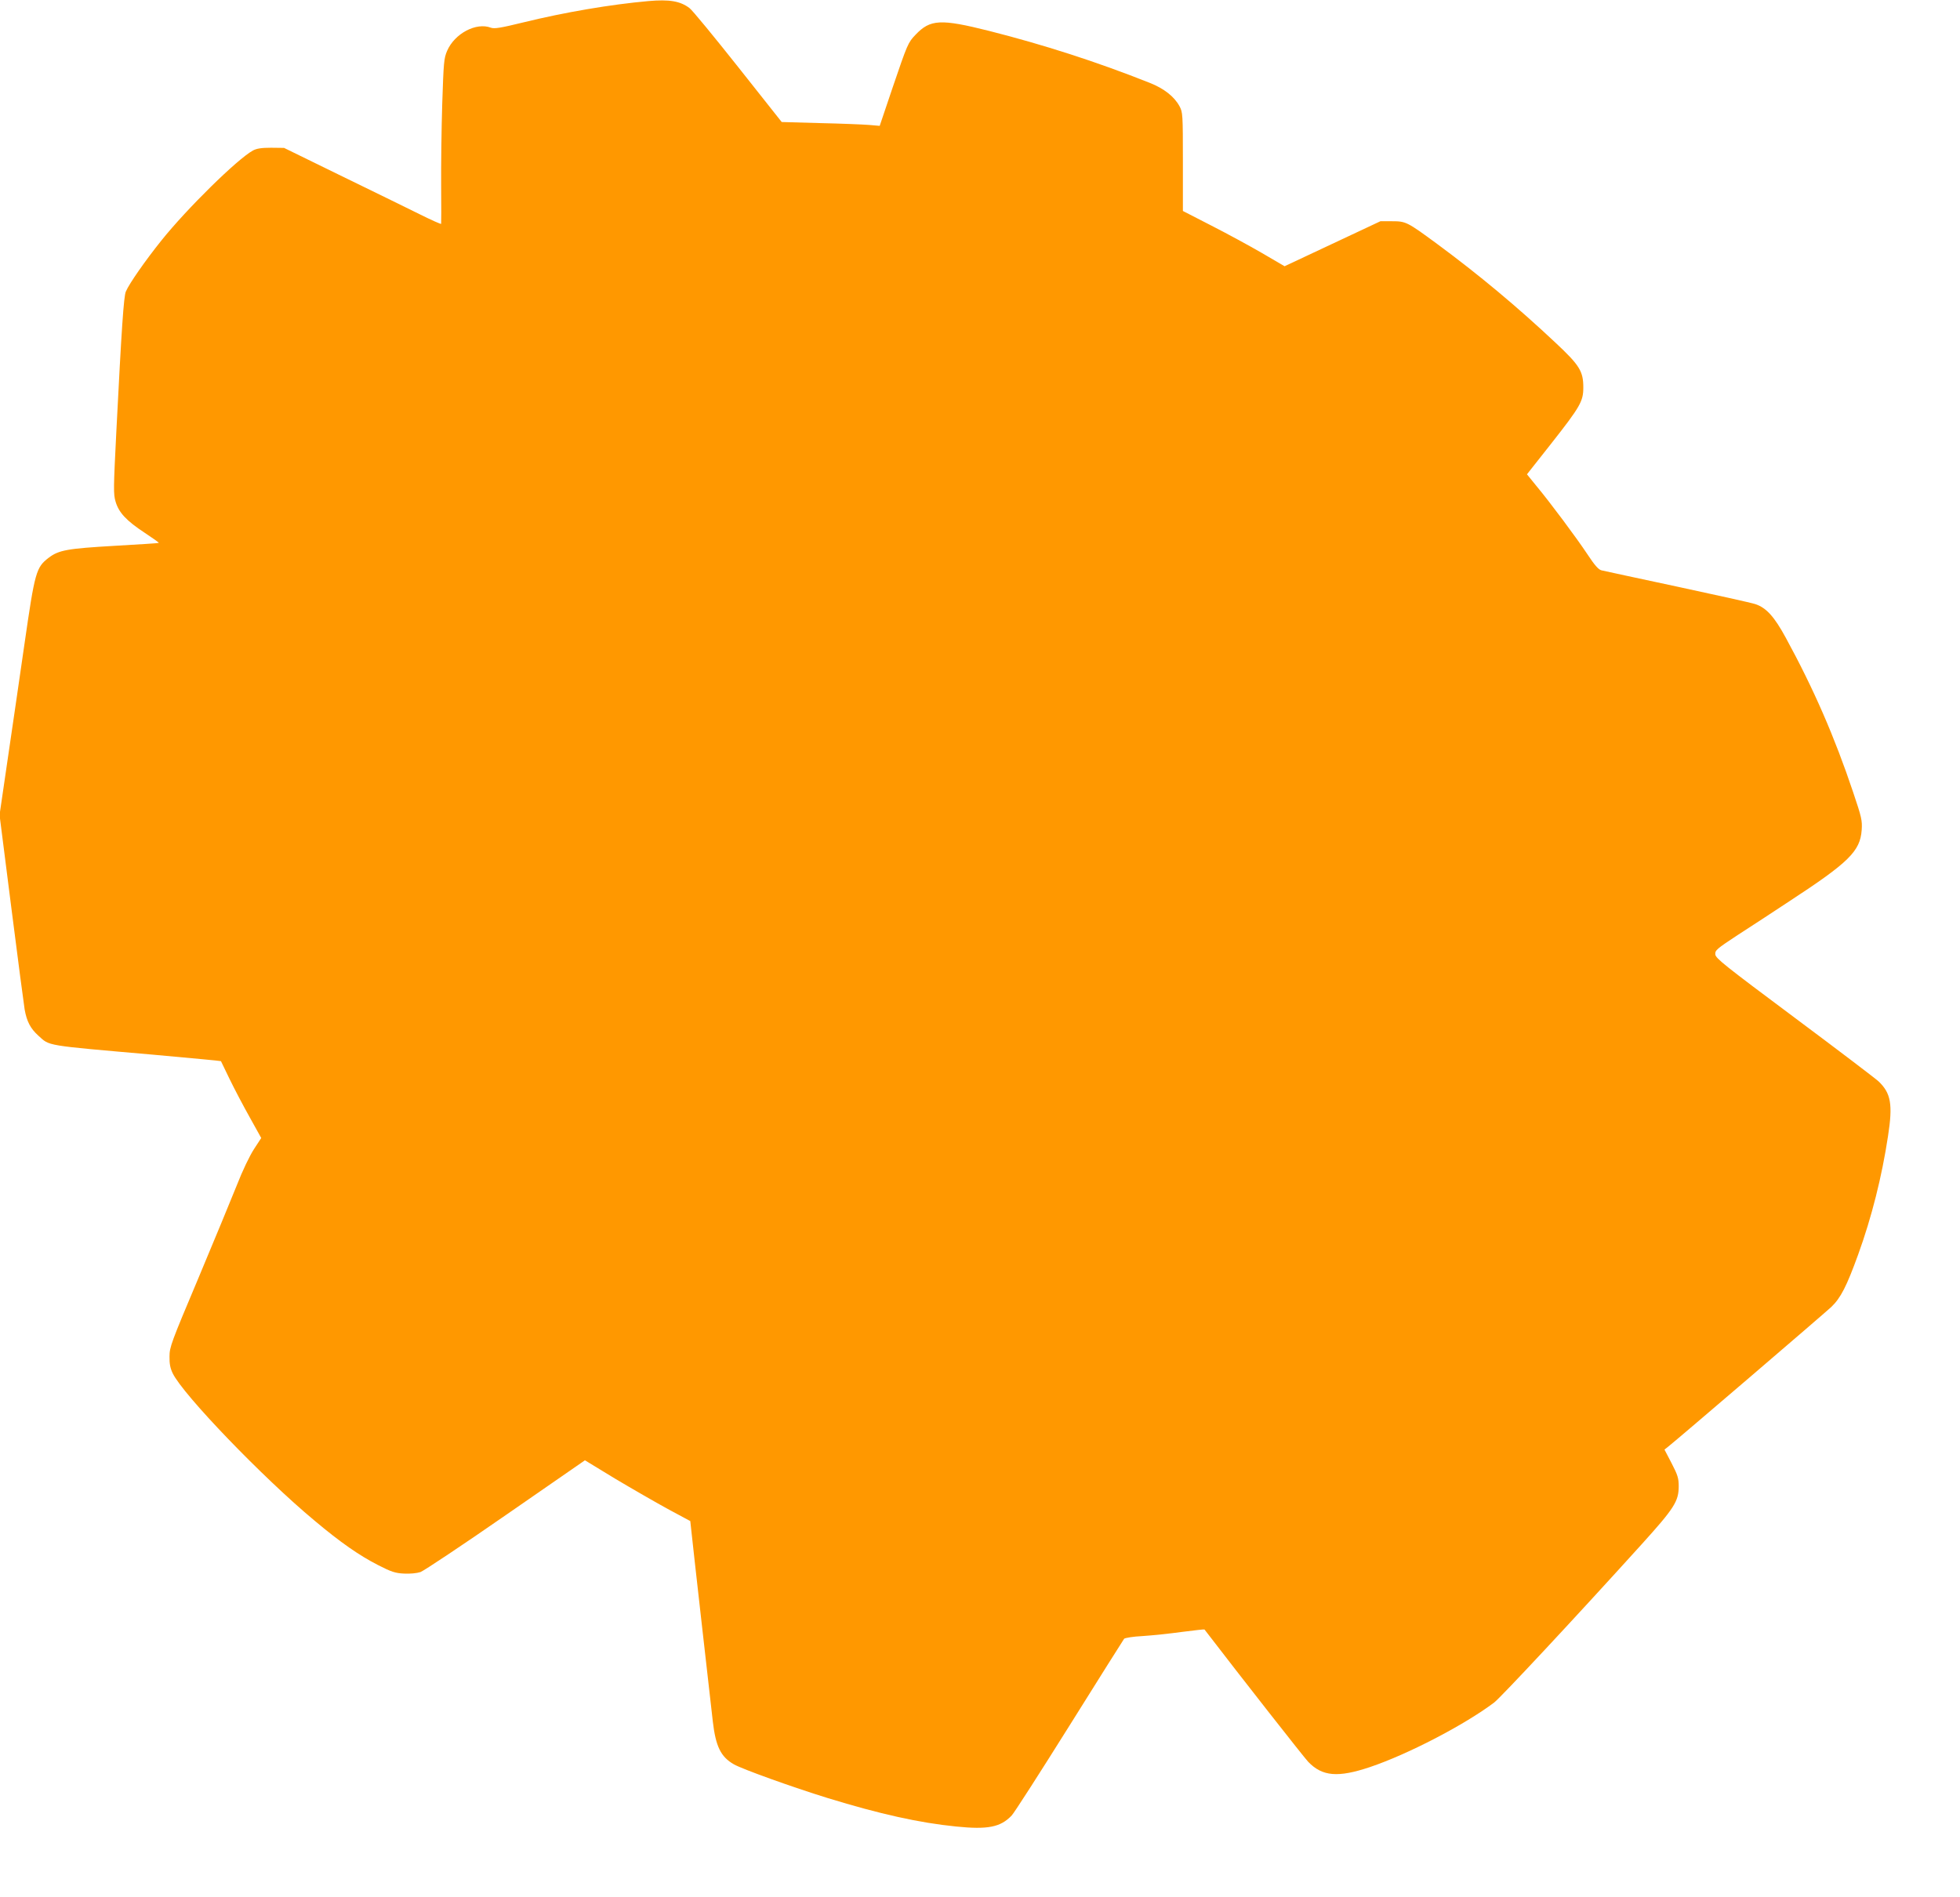 <?xml version="1.0" standalone="no"?>
<!DOCTYPE svg PUBLIC "-//W3C//DTD SVG 20010904//EN"
 "http://www.w3.org/TR/2001/REC-SVG-20010904/DTD/svg10.dtd">
<svg version="1.0" xmlns="http://www.w3.org/2000/svg"
 width="1280pt" height="1239pt" viewBox="0 0 1280 1239"
 preserveAspectRatio="xMidYMid meet">
<g transform="translate(0,1239) scale(0.1,-0.1)"
fill="#ff9800" stroke="none">
<path d="M4235 12383 c-247 -22 -547 -73 -816 -139 -151 -37 -190 -43 -213
-35 -96 37 -237 -38 -286 -151 -21 -49 -23 -74 -32 -348 -5 -162 -8 -403 -7
-535 1 -132 1 -243 0 -247 0 -4 -65 25 -143 64 -79 39 -309 152 -513 251
l-370 181 -85 1 c-63 0 -94 -5 -118 -18 -101 -55 -431 -379 -599 -589 -104
-130 -209 -280 -231 -332 -14 -31 -28 -240 -62 -910 -19 -377 -20 -413 -5
-463 21 -71 70 -124 190 -203 53 -35 94 -64 92 -66 -1 -2 -131 -10 -287 -19
-312 -18 -366 -28 -432 -78 -82 -63 -90 -90 -158 -562 -33 -231 -84 -577 -112
-769 l-51 -349 77 -606 c42 -333 82 -633 87 -665 14 -78 38 -124 89 -170 77
-69 32 -62 753 -125 241 -22 439 -40 440 -42 1 -2 27 -55 57 -118 30 -62 89
-174 131 -249 l75 -135 -47 -72 c-28 -43 -75 -140 -113 -238 -37 -92 -150
-366 -252 -609 -176 -417 -187 -447 -187 -508 -1 -48 5 -77 21 -110 67 -139
587 -680 926 -962 170 -143 293 -228 414 -290 88 -45 113 -53 170 -56 41 -2
83 2 108 10 22 8 273 175 557 372 l517 358 197 -120 c109 -65 264 -154 344
-198 l147 -79 6 -55 c9 -90 125 -1114 141 -1253 19 -164 52 -232 138 -281 54
-31 382 -149 612 -220 342 -105 599 -162 839 -186 206 -21 290 -5 363 72 17
18 187 283 378 588 191 305 351 560 356 566 5 6 59 15 122 18 61 4 177 16 256
27 80 10 146 18 147 16 243 -317 648 -833 677 -864 92 -96 194 -105 403 -35
247 83 617 275 812 422 44 34 521 545 960 1030 217 240 245 284 245 383 0 50
-6 72 -46 149 l-47 90 23 18 c66 52 1020 870 1066 913 62 59 101 136 176 343
88 243 155 509 195 774 32 207 19 280 -62 357 -18 17 -265 205 -548 416 -457
341 -515 387 -518 413 -2 27 7 35 145 126 82 53 234 152 338 221 390 255 463
327 473 466 4 62 0 81 -56 247 -120 358 -257 674 -440 1009 -75 138 -127 195
-198 219 -27 9 -258 60 -514 115 -256 55 -477 102 -492 106 -19 5 -44 33 -90
103 -73 110 -245 341 -336 450 l-60 74 157 199 c192 244 211 278 211 368 0
106 -24 145 -181 292 -251 236 -503 446 -774 646 -196 144 -203 148 -295 148
l-75 0 -313 -147 -313 -147 -147 86 c-81 47 -230 128 -332 180 l-185 95 0 321
c0 313 -1 323 -22 363 -34 63 -101 116 -195 153 -347 138 -693 249 -1048 339
-318 80 -385 76 -481 -25 -49 -51 -53 -61 -150 -346 l-84 -249 -70 6 c-38 3
-182 9 -320 12 l-250 7 -285 360 c-157 198 -299 371 -317 384 -60 46 -132 58
-268 46z"/>
</g>
</svg>
